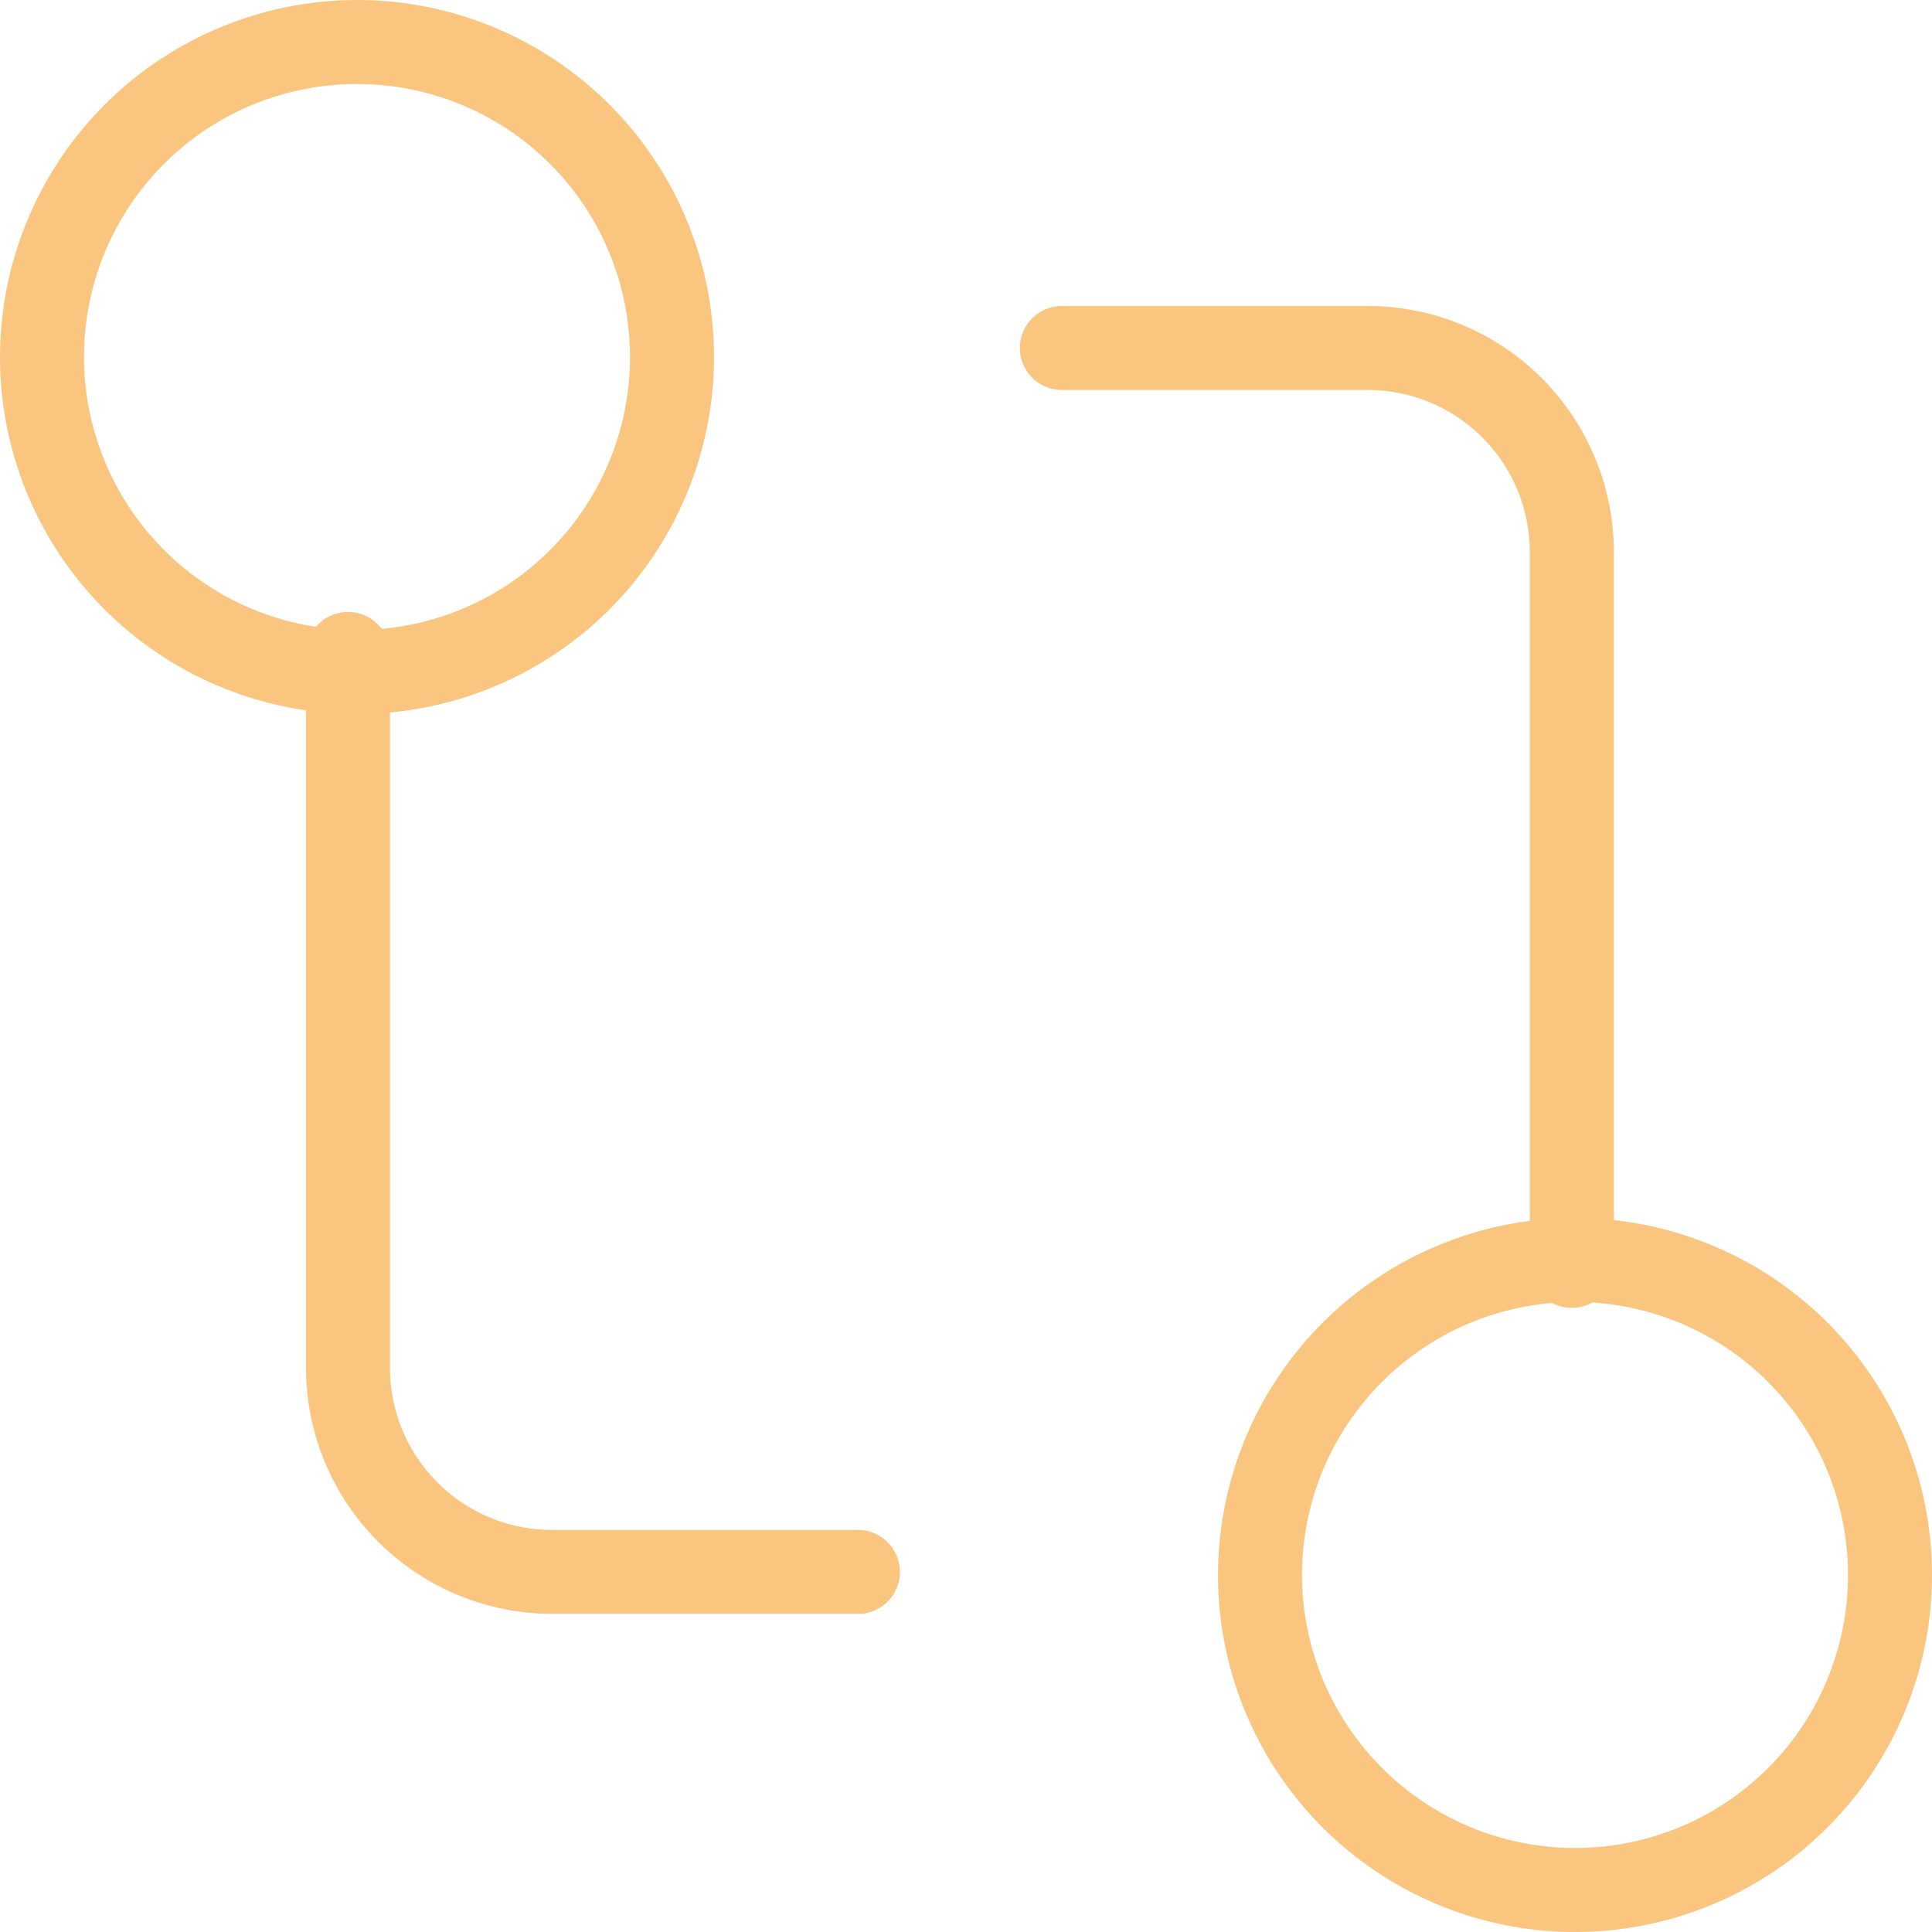 <?xml version="1.0"?>
<svg xmlns="http://www.w3.org/2000/svg" width="46" height="46" viewBox="0 0 46 46">
  <g id="icon-proximite" transform="translate(-2 -2)">
    <path id="Ellipse_46" data-name="Ellipse 46" d="M7.5-1A8.5,8.5,0,1,1-1,7.5,8.51,8.51,0,0,1,7.5-1Zm0,15A6.5,6.5,0,1,0,1,7.5,6.507,6.507,0,0,0,7.5,14Z" transform="translate(32 32)" fill="#fac67f"/>
    <path id="Ellipse_47" data-name="Ellipse 47" d="M7.5-1A8.5,8.5,0,1,1-1,7.5,8.51,8.51,0,0,1,7.5-1Zm0,15A6.5,6.5,0,1,0,1,7.5,6.507,6.507,0,0,0,7.5,14Z" transform="translate(3 3)" fill="#fac67f"/>
    <path id="Trac&#xE9;_507" data-name="Trac&#xE9; 507" d="M25.141,28.854a1,1,0,0,1-1-1v-17A3.861,3.861,0,0,0,20.285,7H13a1,1,0,0,1,0-2h7.285a5.863,5.863,0,0,1,5.857,5.857v17A1,1,0,0,1,25.141,28.854Z" transform="translate(14.283 4.285)" fill="#fac67f"/>
    <path id="Trac&#xE9;_508" data-name="Trac&#xE9; 508" d="M18.141,31.854H10.857A5.863,5.863,0,0,1,5,26V9A1,1,0,0,1,7,9V26a3.861,3.861,0,0,0,3.857,3.857h7.285a1,1,0,0,1,0,2Z" transform="translate(4.285 8.57)" fill="#fac67f"/>
  </g>
</svg>
